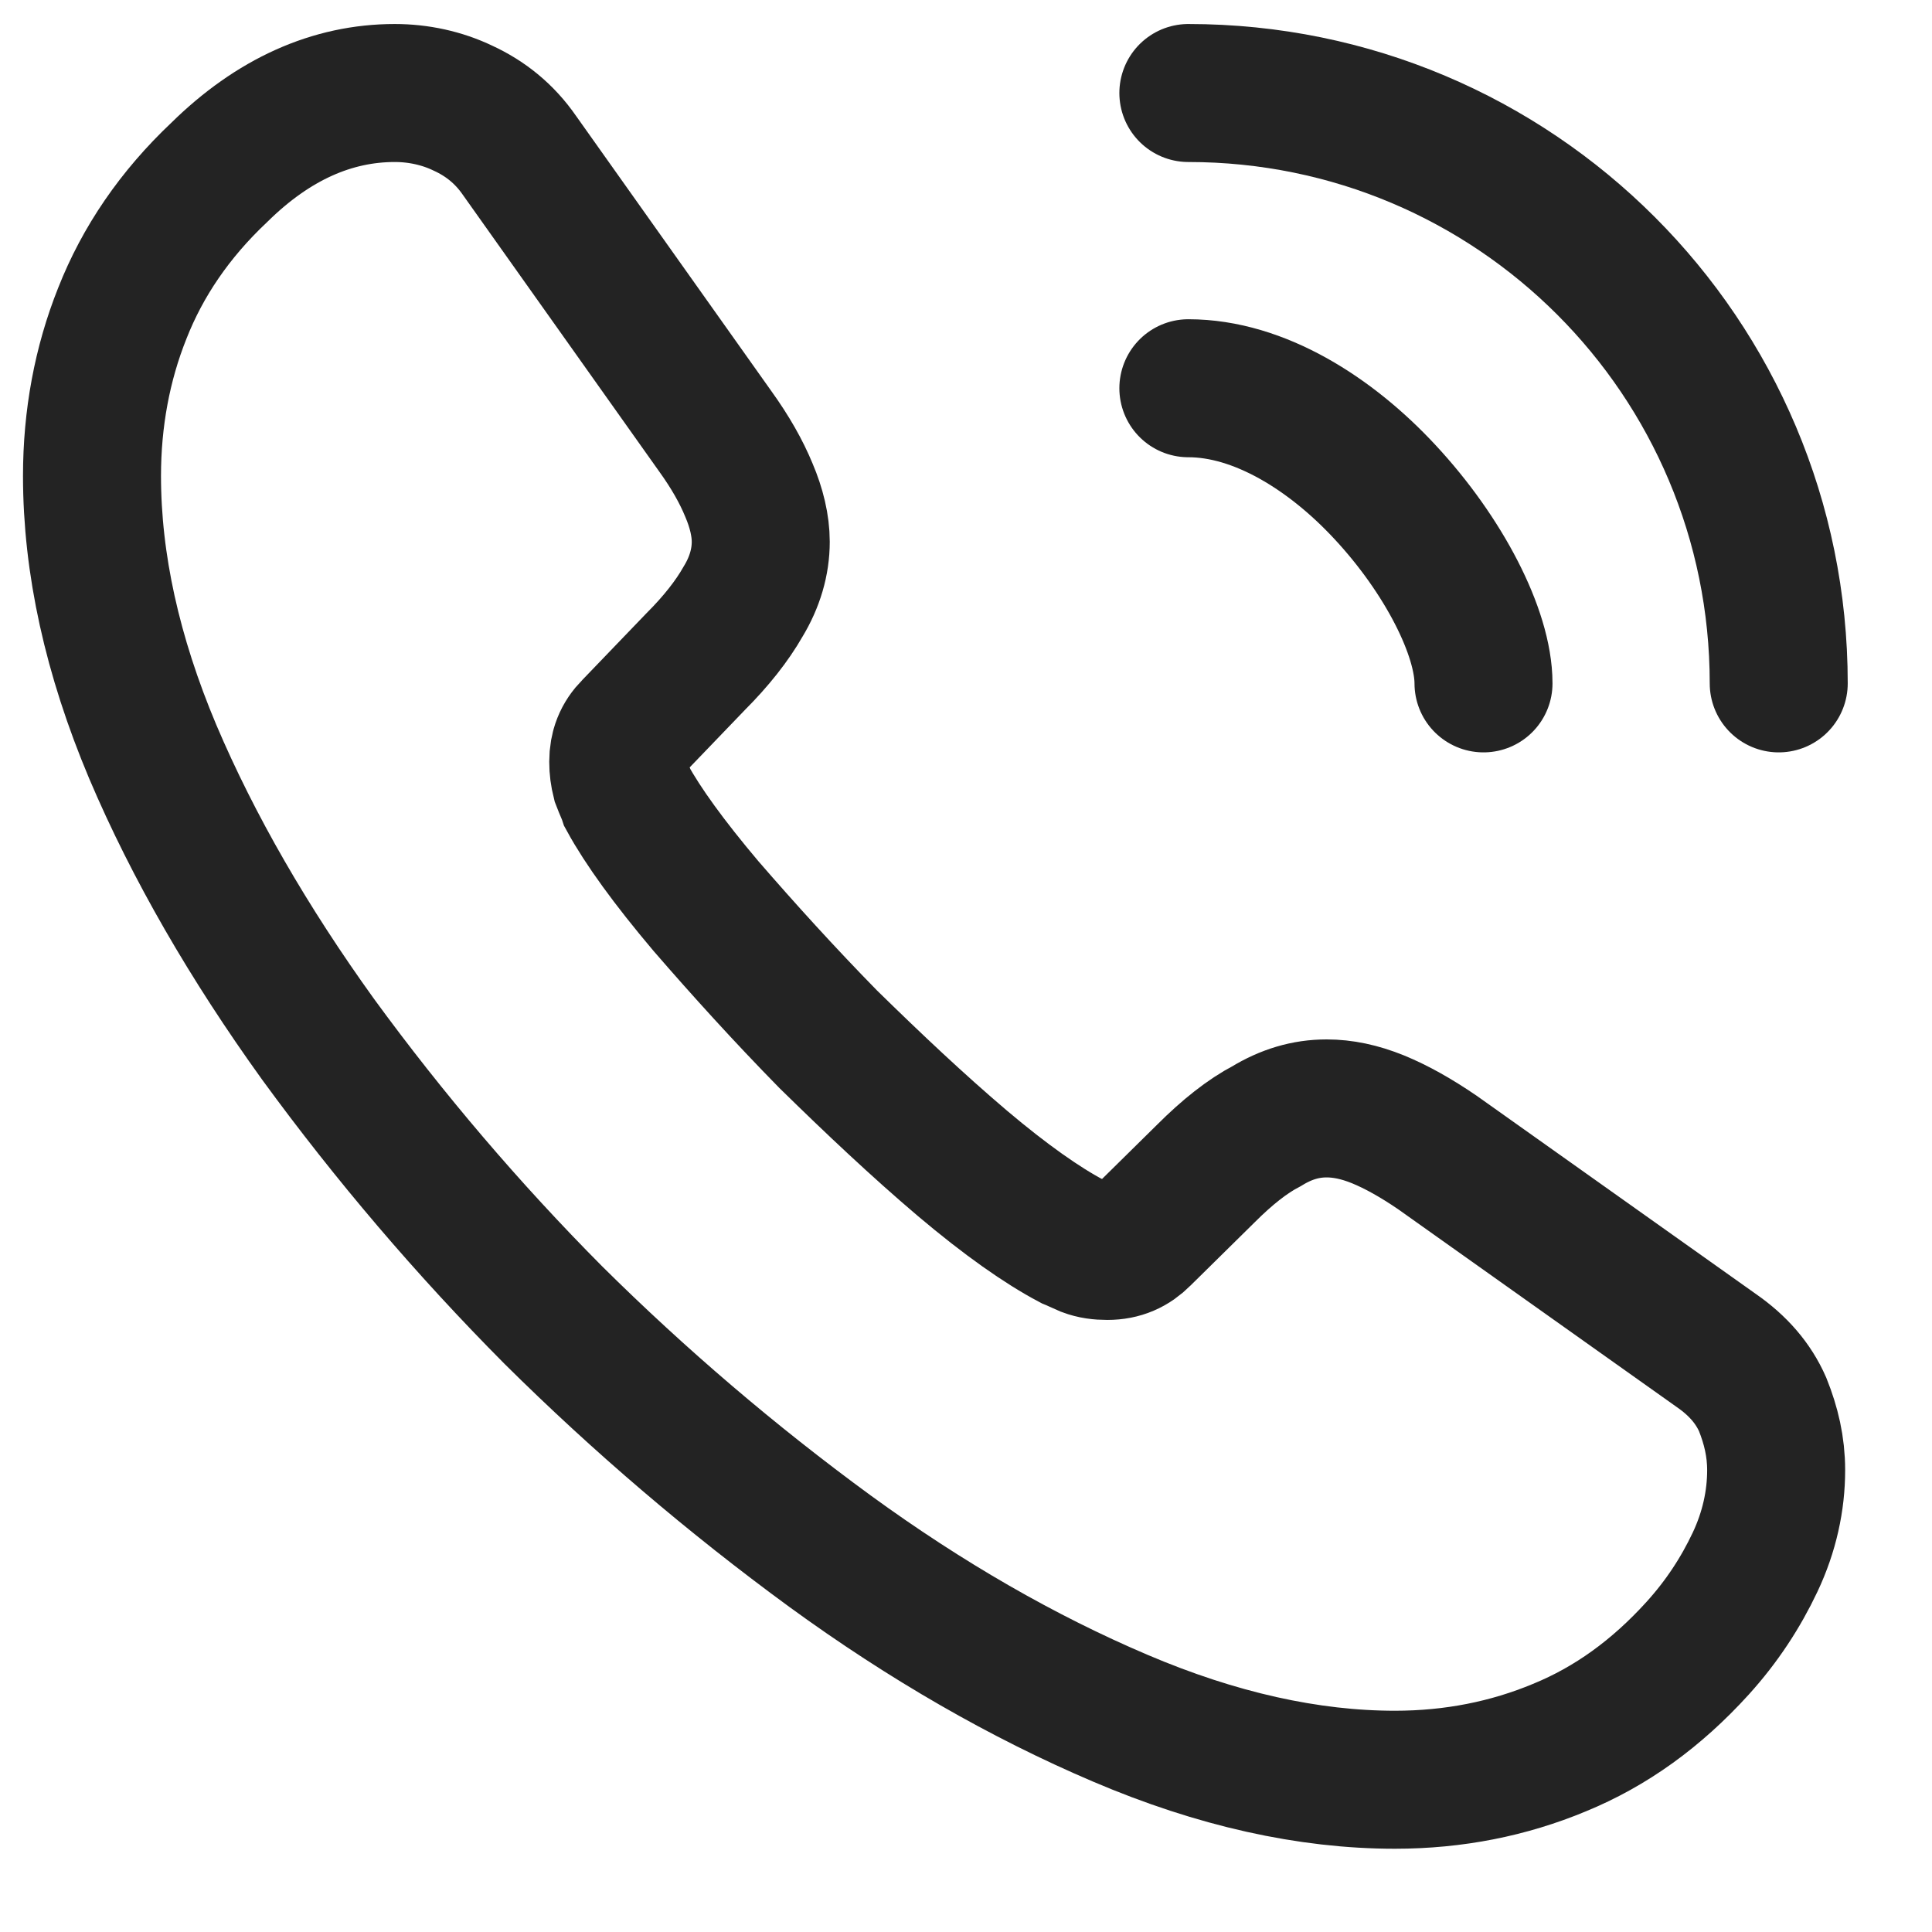 <svg width="21" height="21" viewBox="0 0 21 21" fill="none" xmlns="http://www.w3.org/2000/svg">
<path d="M19.306 15.98C19.306 16.31 19.233 16.65 19.077 16.98C18.921 17.31 18.719 17.621 18.453 17.915C18.004 18.41 17.509 18.767 16.95 18.996C16.4 19.225 15.804 19.345 15.162 19.345C14.227 19.345 13.228 19.125 12.174 18.675C11.12 18.226 10.066 17.621 9.021 16.86C7.956 16.081 6.951 15.223 6.014 14.294C5.087 13.361 4.232 12.358 3.457 11.296C2.705 10.251 2.1 9.206 1.66 8.17C1.22 7.125 1 6.126 1 5.173C1 4.55 1.11 3.954 1.33 3.404C1.55 2.845 1.898 2.331 2.384 1.873C2.971 1.295 3.612 1.011 4.291 1.011C4.548 1.011 4.804 1.066 5.033 1.176C5.272 1.286 5.482 1.451 5.647 1.69L7.774 4.687C7.939 4.916 8.058 5.127 8.141 5.329C8.223 5.521 8.269 5.714 8.269 5.888C8.269 6.108 8.205 6.328 8.077 6.539C7.957 6.75 7.783 6.97 7.563 7.19L6.867 7.914C6.766 8.015 6.72 8.134 6.72 8.28C6.72 8.354 6.729 8.418 6.747 8.491C6.775 8.565 6.803 8.62 6.821 8.675C6.986 8.977 7.27 9.371 7.673 9.848C8.086 10.325 8.526 10.81 9.002 11.296C9.498 11.782 9.974 12.231 10.46 12.644C10.937 13.047 11.331 13.322 11.643 13.487C11.688 13.505 11.743 13.533 11.807 13.56C11.881 13.588 11.954 13.597 12.037 13.597C12.193 13.597 12.312 13.542 12.412 13.441L13.109 12.754C13.338 12.525 13.558 12.35 13.769 12.24C13.98 12.112 14.191 12.048 14.42 12.048C14.594 12.048 14.777 12.085 14.979 12.167C15.181 12.25 15.392 12.369 15.621 12.525L18.655 14.679C18.893 14.844 19.058 15.036 19.159 15.265C19.251 15.495 19.306 15.724 19.306 15.98Z" stroke="#232323" stroke-width="1.5" stroke-miterlimit="10"/>
<path d="M16.125 7.428C16.125 6.878 15.694 6.035 15.053 5.347C14.466 4.715 13.687 4.22 12.917 4.22M19.334 7.428C19.334 3.88 16.465 1.011 12.917 1.011" stroke="#232323" stroke-width="1.5" stroke-linecap="round" stroke-linejoin="round"/>
</svg>
